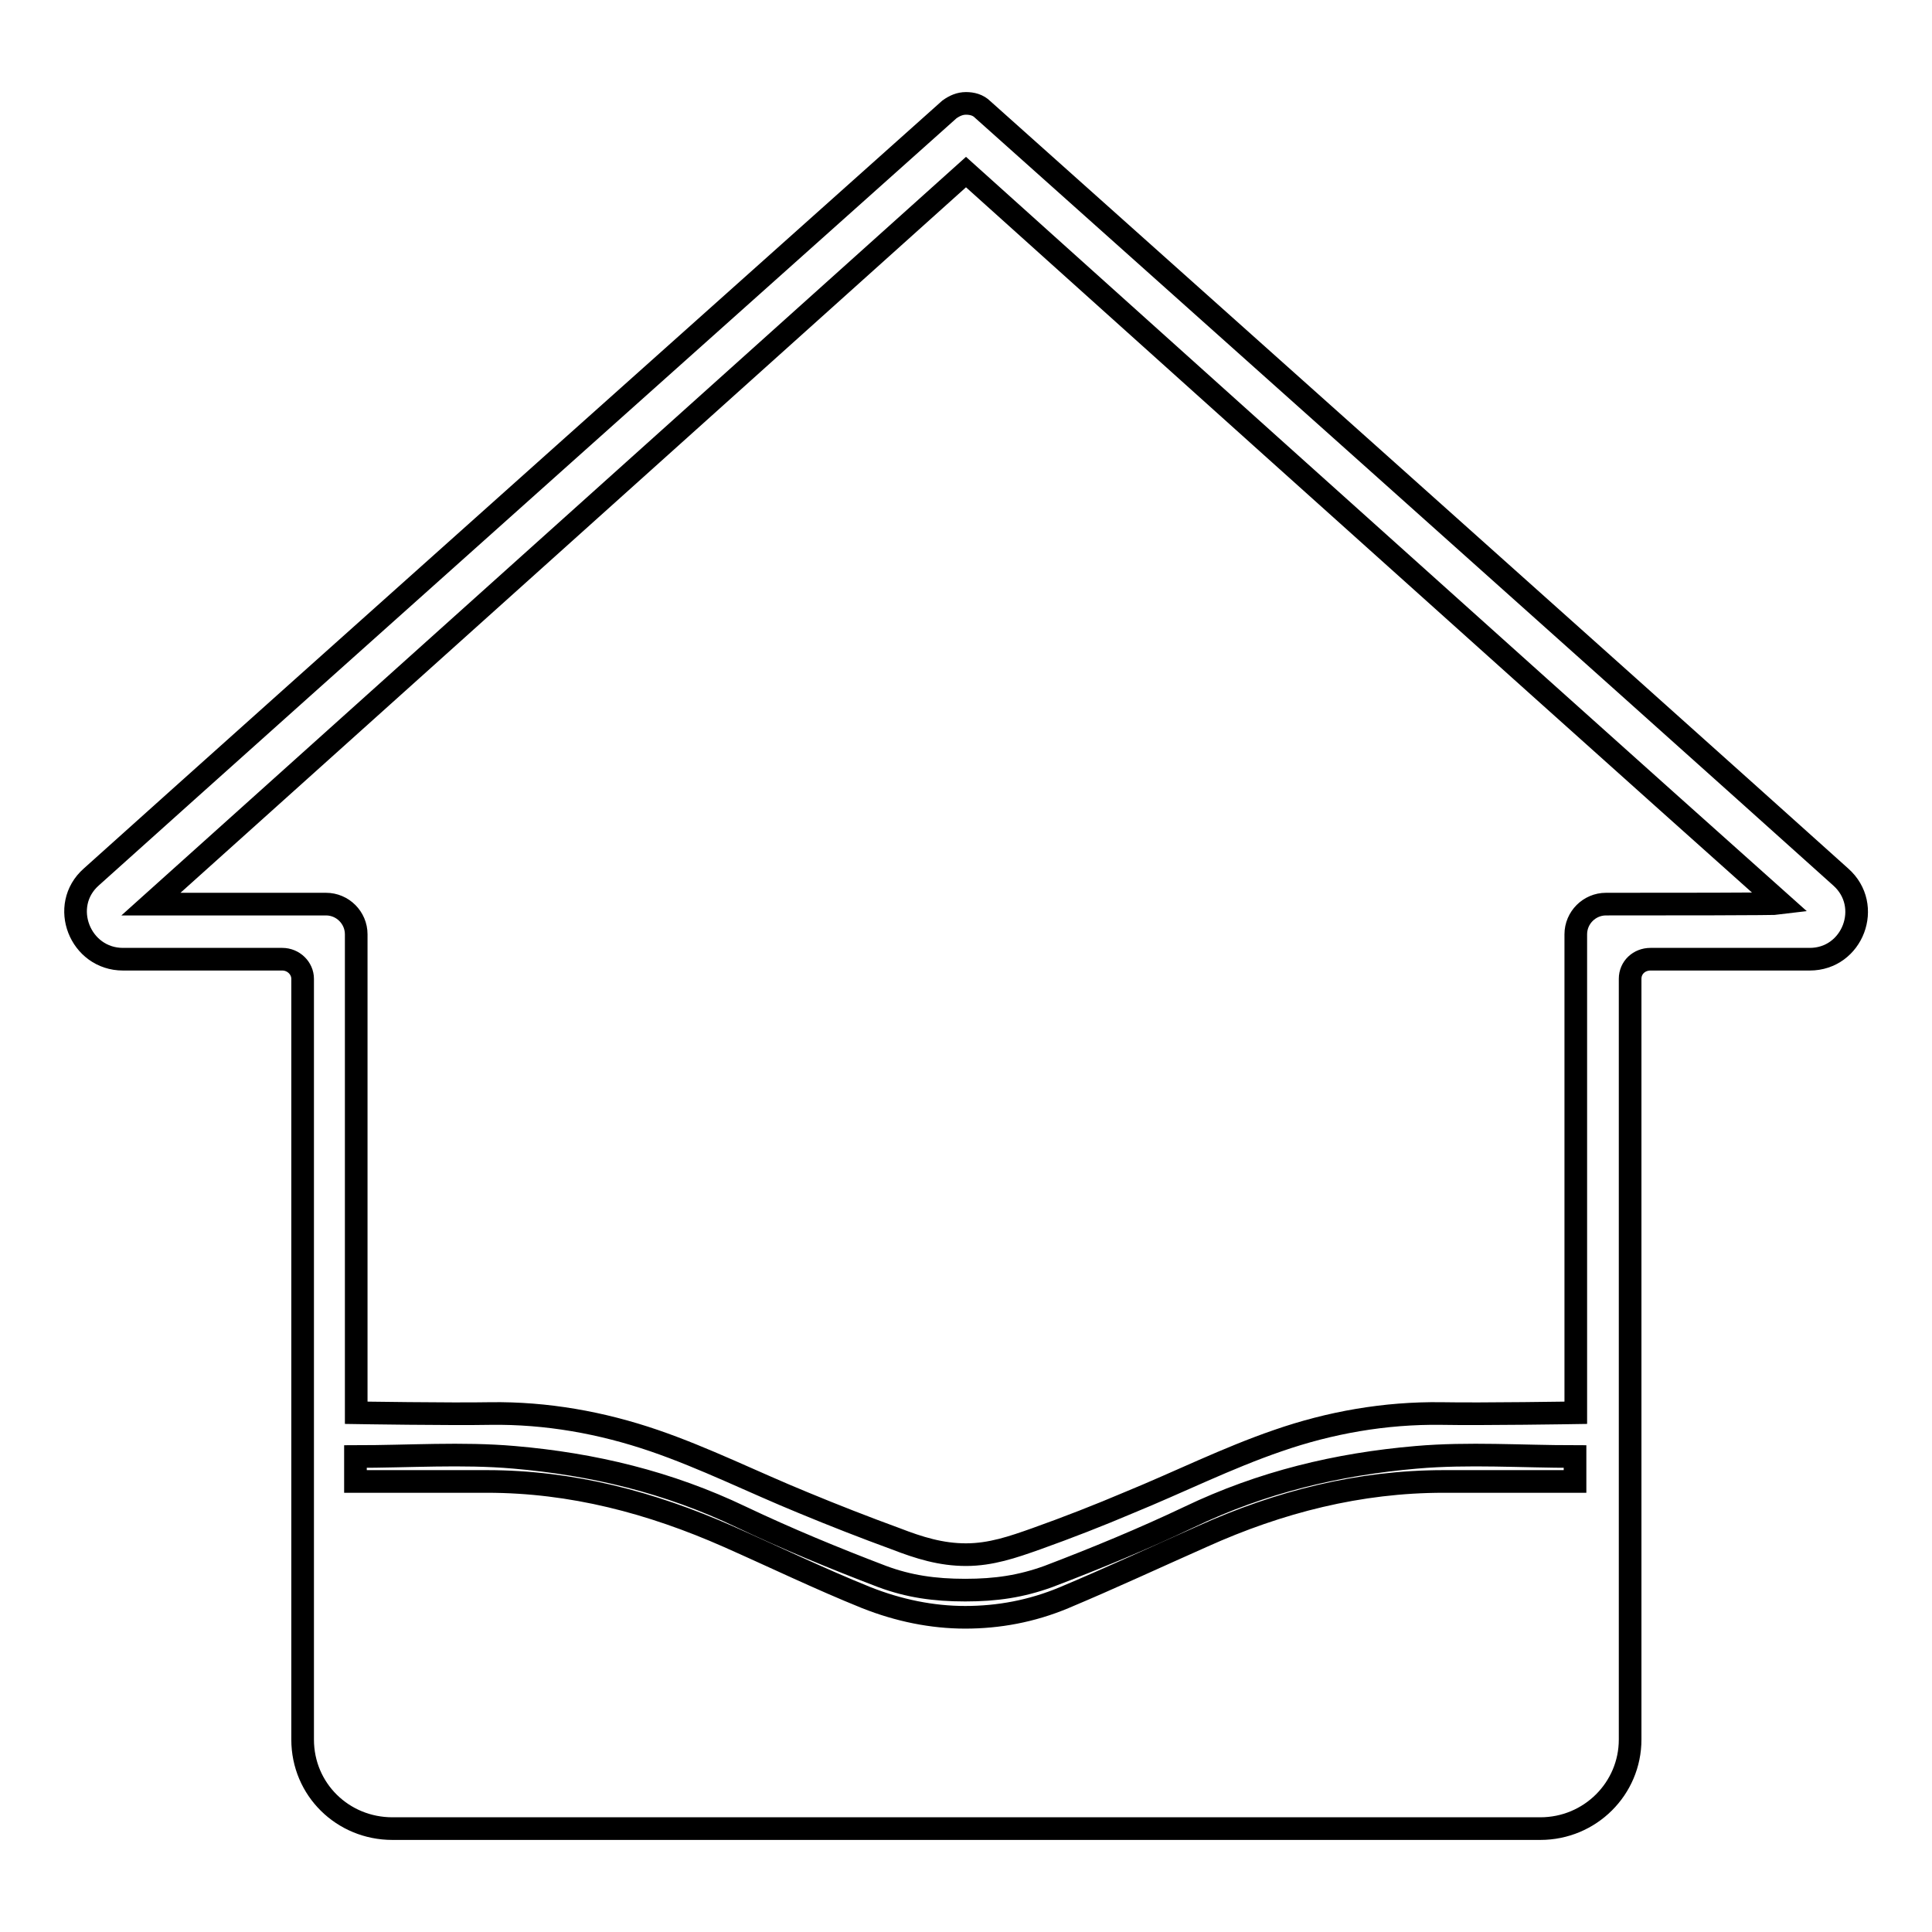 <?xml version="1.0" encoding="utf-8"?>
<!-- Svg Vector Icons : http://www.onlinewebfonts.com/icon -->
<!DOCTYPE svg PUBLIC "-//W3C//DTD SVG 1.1//EN" "http://www.w3.org/Graphics/SVG/1.1/DTD/svg11.dtd">
<svg version="1.1" xmlns="http://www.w3.org/2000/svg" xmlns:xlink="http://www.w3.org/1999/xlink" x="0px" y="0px" viewBox="0 0 256 256" enable-background="new 0 0 256 256" xml:space="preserve">
<g><g><path stroke-width="3" fill-opacity="0" stroke="#000000"  d="M243.9,116.2C215.2,90.4,143.5,26.4,130.2,14.5c-0.6-0.6-1.4-0.8-2.2-0.8c-0.8,0-1.5,0.3-2.2,0.8c-13.3,11.9-85.1,76-113.7,101.7c-4.3,3.8-1.5,10.9,4.2,10.9c8.4,0,17.6,0,21.1,0c1.5,0,2.7,1.2,2.7,2.6c0,12.8,0,74.5,0,100.8c0,6.6,5.3,11.8,11.9,11.8c19.4,0,132.7,0,152.1,0c6.6,0,11.9-5.3,11.9-11.8c0-26.3,0-88,0-100.8c0-1.5,1.2-2.6,2.7-2.6c3.6,0,12.8,0,21.1,0C245.5,127.1,248.2,120,243.9,116.2z M208.7,196.3c-0.7,0-12.2,0-17.4,0c-11.2,0-21.8,2.7-32,7.3c-6.1,2.7-12.1,5.5-18.3,8.1c-4.3,1.8-8.7,2.6-13.1,2.6c-4.4,0-8.8-0.9-13.1-2.6c-6.2-2.5-12.2-5.4-18.3-8.1c-10.2-4.5-20.7-7.3-32-7.3c-5.2,0-16.7,0-17.4,0c0-1.2,0-2.1,0-3.3c7.1,0,14.1-0.5,21,0.1c10.5,0.9,20.5,3.3,30.1,7.9c6.1,2.9,12.4,5.5,18.7,7.9c3.5,1.3,6.9,1.8,11,1.8c4.1,0,7.4-0.5,11-1.8c6.3-2.4,12.6-5,18.7-7.9c9.6-4.6,19.6-7,30.1-7.9c6.9-0.6,13.9-0.1,21-0.1C208.7,194.1,208.7,195.1,208.7,196.3z M212.8,119.8c-2.2,0-4,1.8-4,4v63.4c0,0-12.4,0.2-17.8,0.1c-7.5-0.1-14.8,1.2-21.7,3.6c-6.7,2.3-13.1,5.5-19.7,8.2c-4,1.7-8.1,3.3-12.3,4.8c-3.1,1.1-6,2.1-9.3,2.1c-3.3,0-6.2-0.9-9.3-2.1c-4.1-1.5-8.2-3.1-12.3-4.8c-6.6-2.7-13-5.9-19.7-8.2c-7-2.4-14.3-3.7-21.7-3.6c-5.3,0.1-17.8-0.1-17.8-0.1v-63.4c0-2.2-1.8-4-4-4c-7.4,0-22.5,0-23.2,0C56.2,87.3,128,22.8,128,22.8s71.7,64.5,108,96.9C235.3,119.8,220.2,119.8,212.8,119.8z"/></g></g>
</svg>